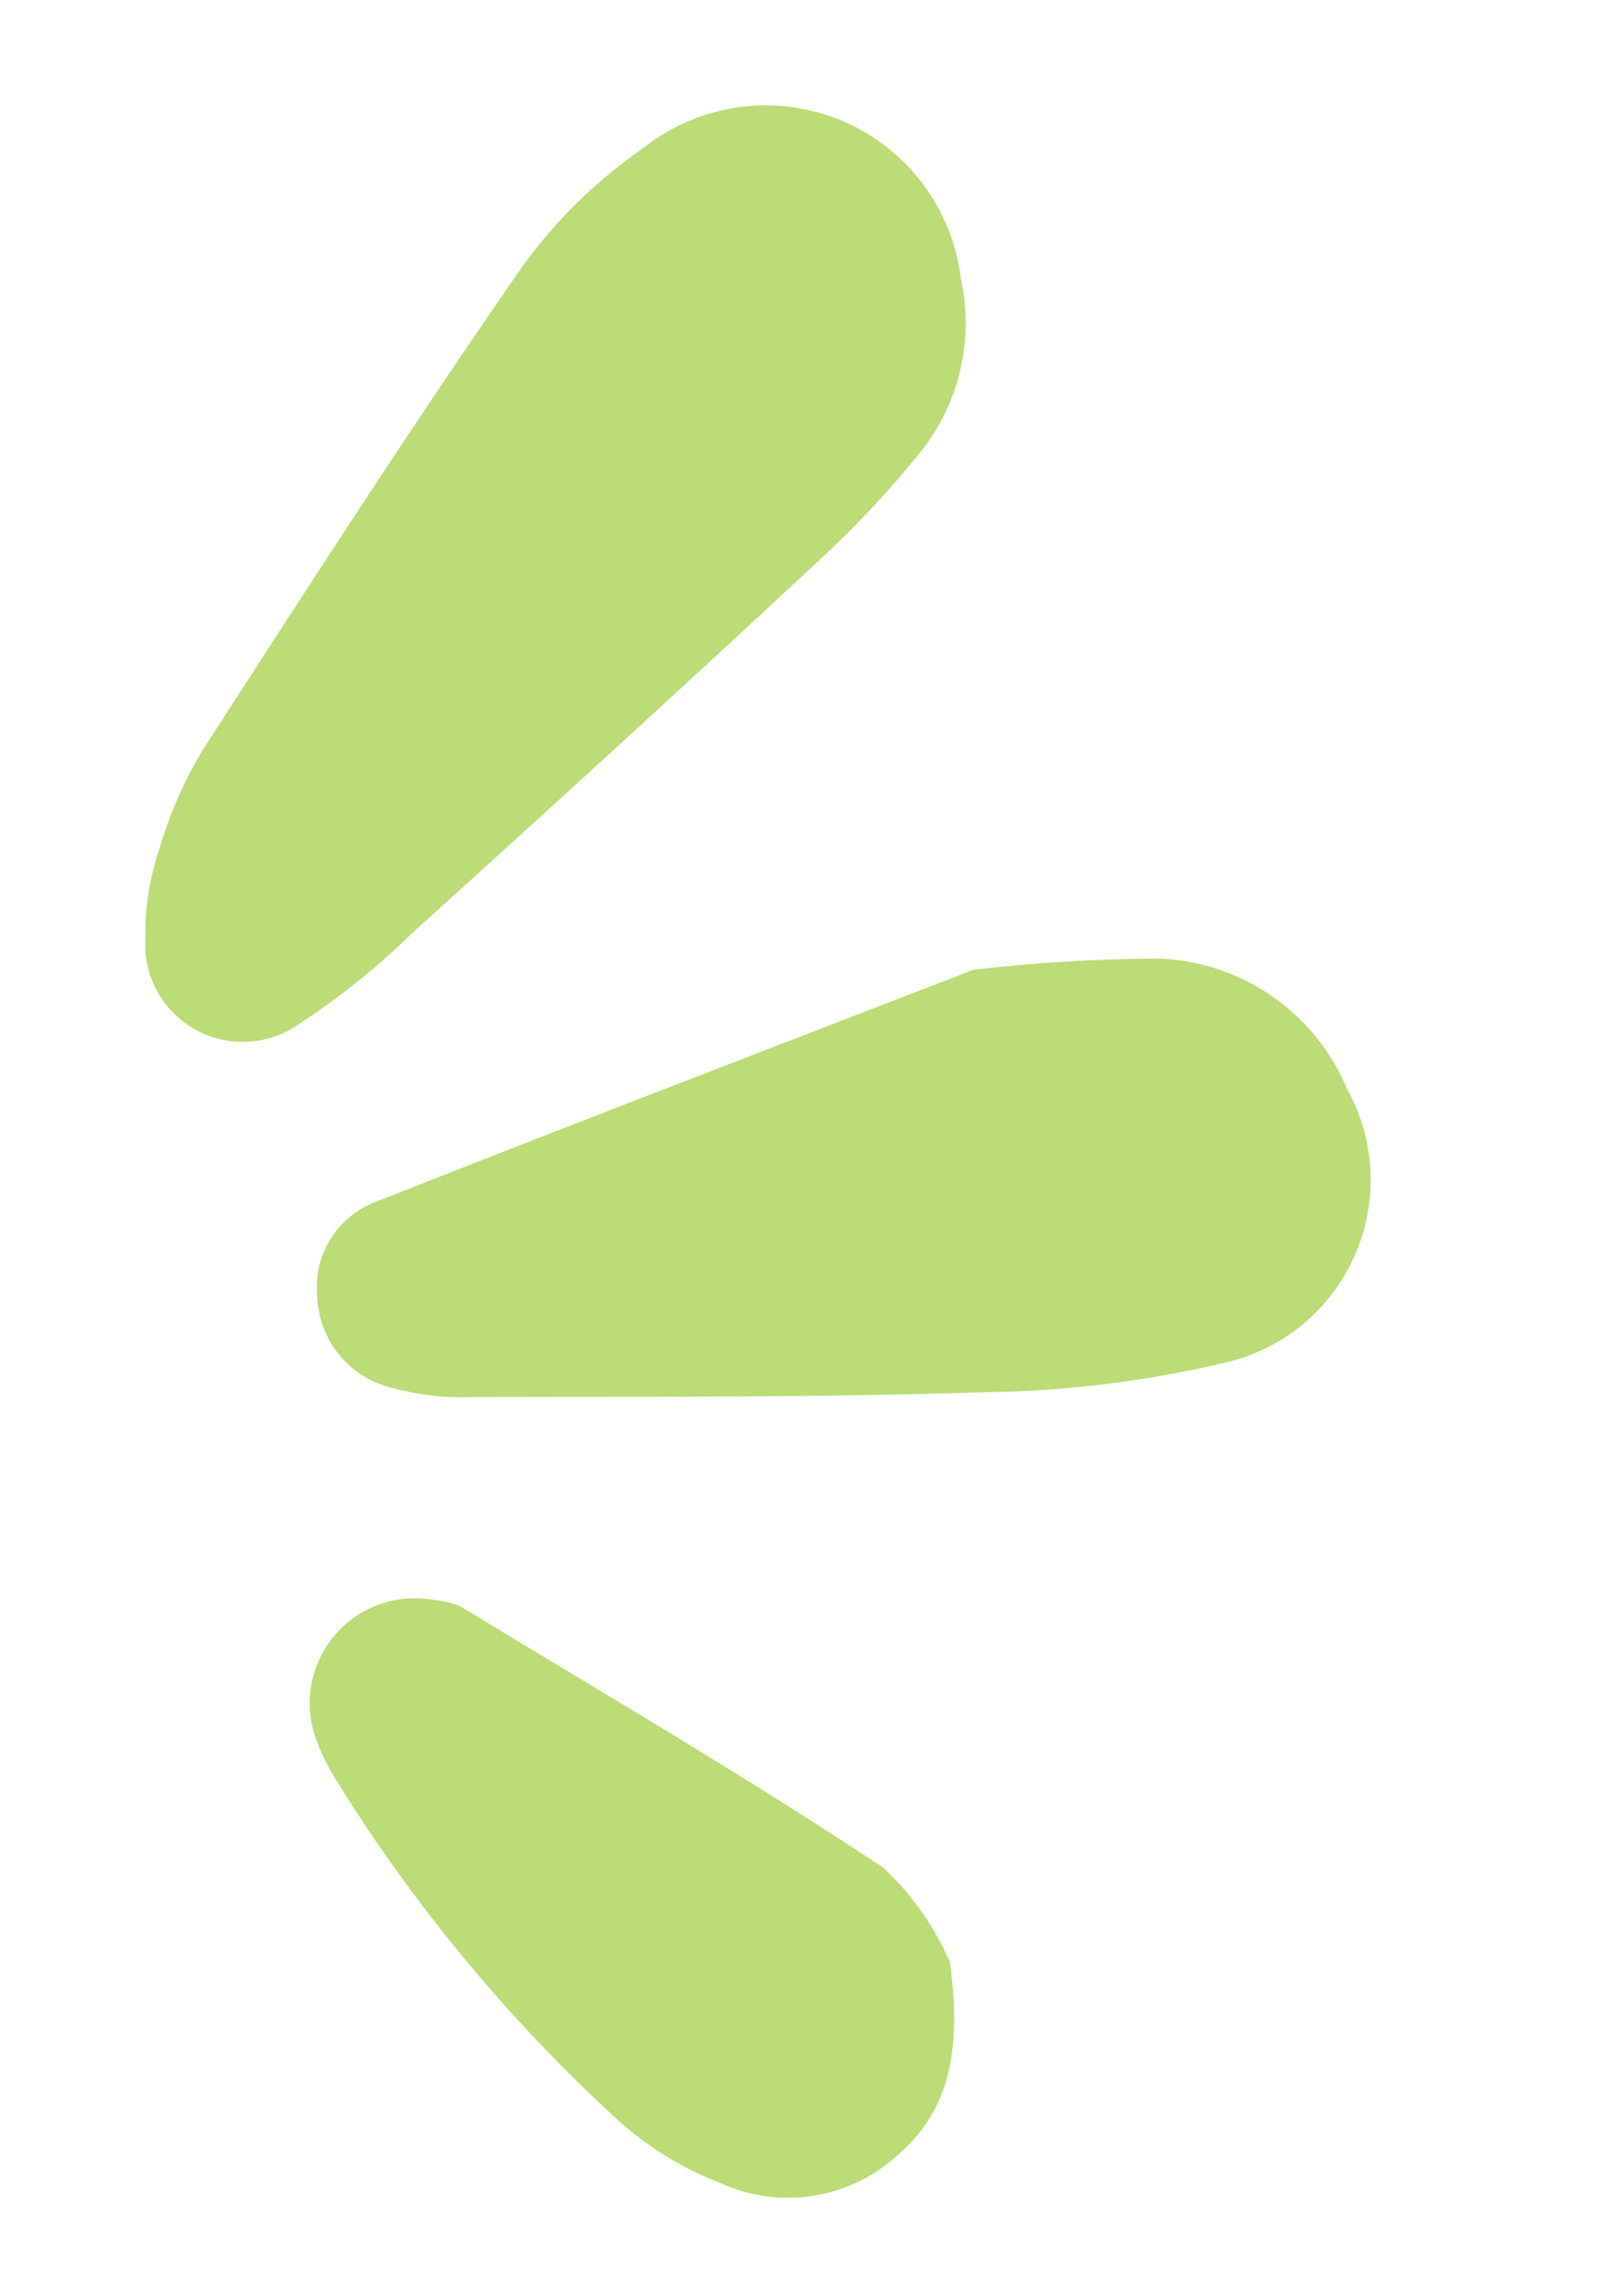 <?xml version="1.0" encoding="UTF-8"?> <svg xmlns="http://www.w3.org/2000/svg" width="22" height="31" viewBox="0 0 22 31" fill="none"><path d="M13.017 3.775C13.104 4.175 13.103 4.59 13.013 4.989C12.924 5.389 12.747 5.764 12.497 6.088C12.063 6.63 11.588 7.138 11.076 7.608C9.257 9.302 7.413 10.985 5.566 12.654C5.1 13.11 4.59 13.518 4.044 13.873C3.84 14.016 3.6 14.098 3.352 14.11C3.103 14.122 2.856 14.063 2.639 13.941C2.422 13.819 2.244 13.638 2.126 13.419C2.008 13.2 1.953 12.952 1.97 12.703C1.962 12.298 2.025 11.894 2.155 11.51C2.293 11.039 2.49 10.586 2.742 10.165C4.157 7.971 5.572 5.778 7.063 3.628C7.515 2.998 8.072 2.45 8.71 2.009C9.081 1.713 9.525 1.521 9.994 1.454C10.464 1.387 10.944 1.446 11.383 1.626C11.822 1.806 12.205 2.101 12.492 2.478C12.779 2.856 12.96 3.304 13.017 3.775Z" fill="#BBDC76"></path><path d="M13.187 13.134C14.01 13.039 14.838 12.988 15.667 12.982C16.222 12.996 16.761 13.17 17.219 13.484C17.677 13.797 18.035 14.237 18.249 14.75C18.439 15.092 18.547 15.473 18.565 15.863C18.583 16.254 18.511 16.643 18.353 17.002C18.196 17.36 17.959 17.677 17.659 17.928C17.359 18.179 17.005 18.357 16.625 18.449C15.555 18.705 14.459 18.841 13.359 18.856C11.035 18.931 8.715 18.915 6.393 18.922C6.027 18.937 5.662 18.894 5.309 18.796C5.026 18.73 4.773 18.571 4.59 18.344C4.407 18.118 4.304 17.837 4.297 17.546C4.272 17.278 4.336 17.008 4.479 16.779C4.622 16.55 4.836 16.374 5.089 16.278C7.879 15.176 10.656 14.114 13.187 13.134Z" fill="#BBDC76"></path><path d="M12.87 26.581C13.021 27.727 12.887 28.557 12.171 29.18C11.851 29.476 11.451 29.671 11.021 29.739C10.591 29.808 10.15 29.748 9.755 29.566C9.26 29.375 8.803 29.098 8.406 28.747C6.926 27.397 5.638 25.851 4.579 24.151C4.468 23.977 4.374 23.794 4.299 23.602C4.203 23.365 4.173 23.106 4.212 22.853C4.251 22.6 4.357 22.362 4.52 22.165C4.683 21.967 4.896 21.817 5.137 21.73C5.377 21.644 5.637 21.623 5.888 21.672C6.012 21.68 6.133 21.71 6.245 21.762C8.161 22.927 10.1 24.058 11.963 25.294C12.352 25.656 12.661 26.094 12.87 26.581Z" fill="#BBDC76"></path></svg> 